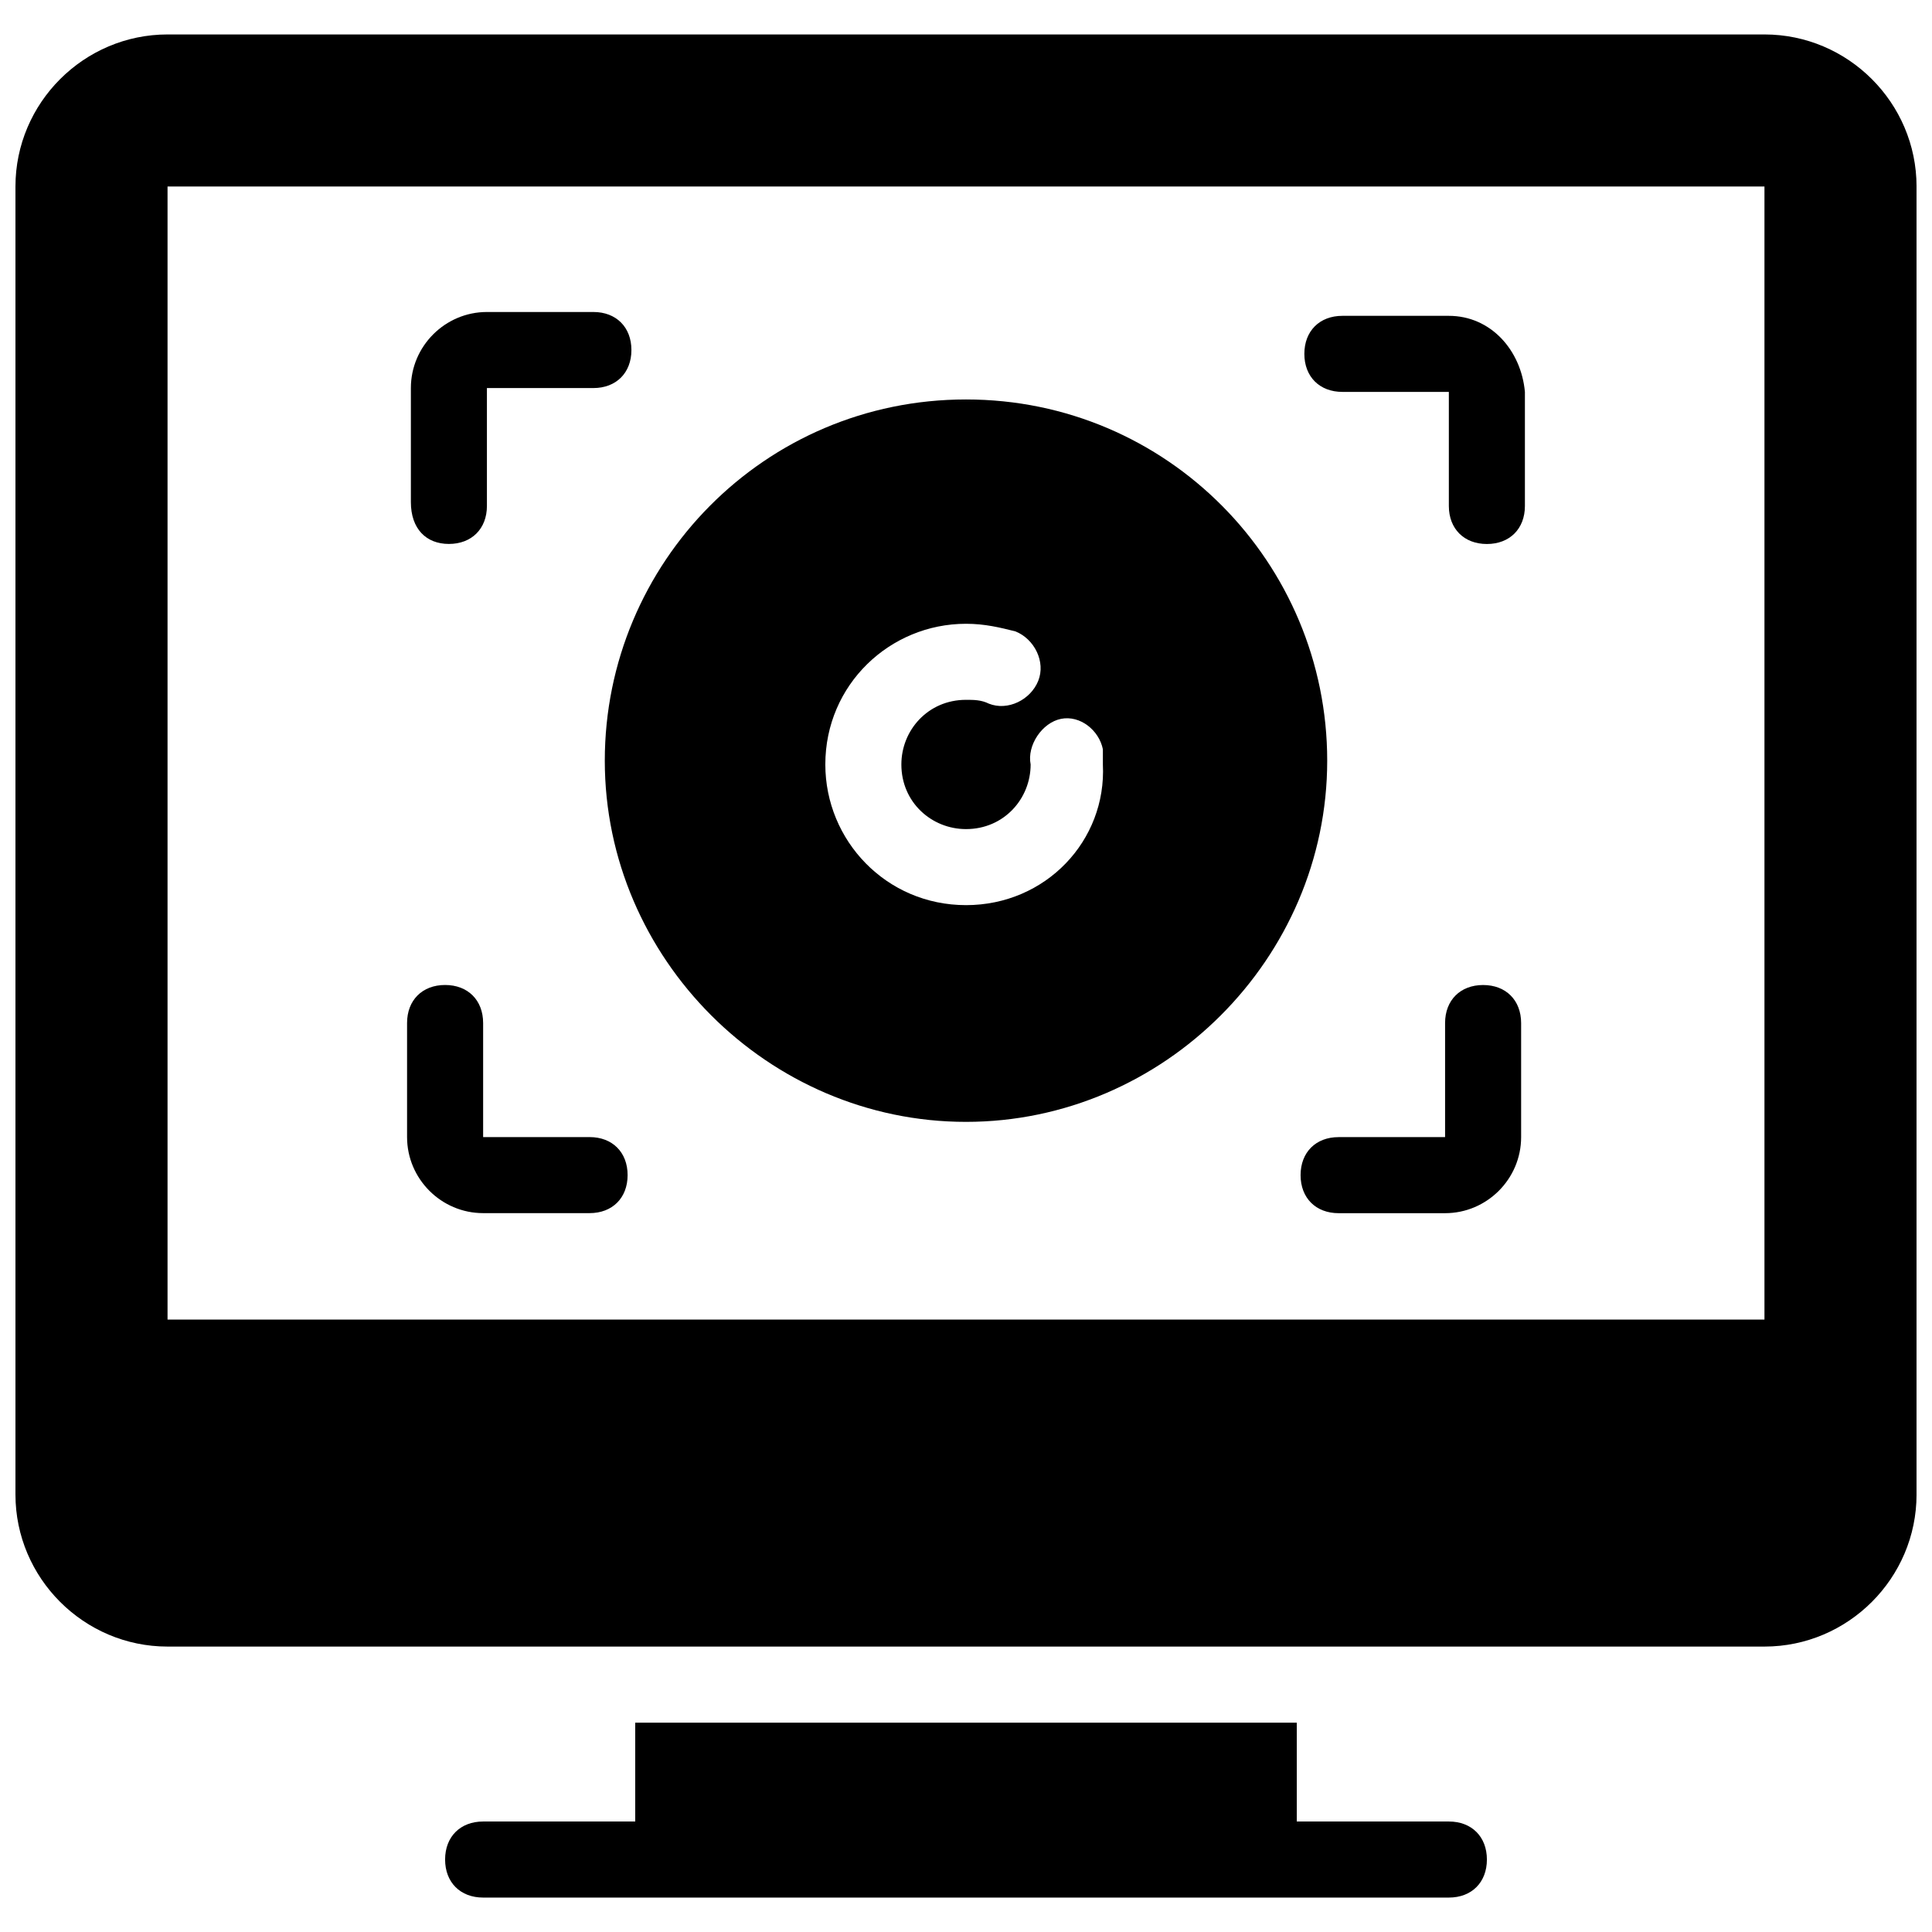 <?xml version="1.0" encoding="UTF-8"?>
<!-- Uploaded to: ICON Repo, www.svgrepo.com, Generator: ICON Repo Mixer Tools -->
<svg width="800px" height="800px" version="1.1" viewBox="144 144 512 512" xmlns="http://www.w3.org/2000/svg">
 <defs>
  <clipPath id="a">
   <path d="m148.09 153h503.81v428h-503.81z"/>
  </clipPath>
 </defs>
 <path d="m400 249.86c-53.402 0-95.723 43.328-95.723 95.723 0 52.395 43.328 95.723 95.723 95.723s95.723-43.328 95.723-95.723c0-52.395-42.32-95.723-95.723-95.723zm0 134.01c-21.16 0-37.281-17.129-37.281-37.281 0-21.16 17.129-37.281 37.281-37.281 5.039 0 9.07 1.008 13.098 2.016 5.039 2.016 8.062 8.062 6.047 13.098-2.016 5.039-8.062 8.062-13.098 6.047-2.019-1.008-4.031-1.008-6.047-1.008-10.078 0-17.129 8.062-17.129 17.129 0 10.078 8.062 17.129 17.129 17.129 10.078 0 17.129-8.062 17.129-17.129-1.008-5.039 3.023-11.082 8.062-12.09 5.039-1.008 10.078 3.023 11.082 8.062v4.031c1.008 20.148-15.113 37.277-36.273 37.277z"/>
 <path d="m262.96 288.15c6.047 0 10.078-4.031 10.078-10.078v-31.234h28.215c6.047 0 10.078-4.031 10.078-10.078s-4.031-10.078-10.078-10.078h-28.215c-11.082 0-20.152 9.07-20.152 20.152v30.23c0 7.055 4.031 11.086 10.074 11.086z"/>
 <path d="m300.25 445.34h-28.215v-30.23c0-6.047-4.031-10.078-10.078-10.078s-10.078 4.031-10.078 10.078v30.23c0 11.082 9.07 20.152 20.152 20.152h28.215c6.047 0 10.078-4.031 10.078-10.078 0-6.043-4.031-10.074-10.074-10.074z"/>
 <path d="m537.04 405.04c-6.047 0-10.078 4.031-10.078 10.078v30.23h-28.215c-6.047 0-10.078 4.031-10.078 10.078s4.031 10.078 10.078 10.078h28.215c11.082 0 20.152-9.07 20.152-20.152v-30.23c0-6.051-4.027-10.082-10.074-10.082z"/>
 <path d="m527.96 227.7h-28.215c-6.047 0-10.078 4.031-10.078 10.078 0 6.047 4.031 10.078 10.078 10.078h28.215v30.23c0 6.047 4.031 10.078 10.078 10.078s10.078-4.031 10.078-10.078v-30.23c-1.012-11.086-9.07-20.156-20.156-20.156z"/>
 <path d="m312.34 600.52v26.199h-40.305c-6.047 0-10.078 4.031-10.078 10.078s4.031 10.078 10.078 10.078h255.93c6.047 0 10.078-4.031 10.078-10.078s-4.031-10.078-10.078-10.078h-40.305v-26.199z"/>
 <g clip-path="url(#a)">
  <path d="m611.6 153.13h-423.2c-22.168 0-40.305 18.137-40.305 40.305v346.62c0 22.168 18.137 40.305 40.305 40.305h423.2c22.168 0 40.305-18.137 40.305-40.305v-346.62c0-22.168-18.137-40.305-40.305-40.305zm-423.2 340.57v-300.27h423.2v300.27z"/>
 </g>
</svg>